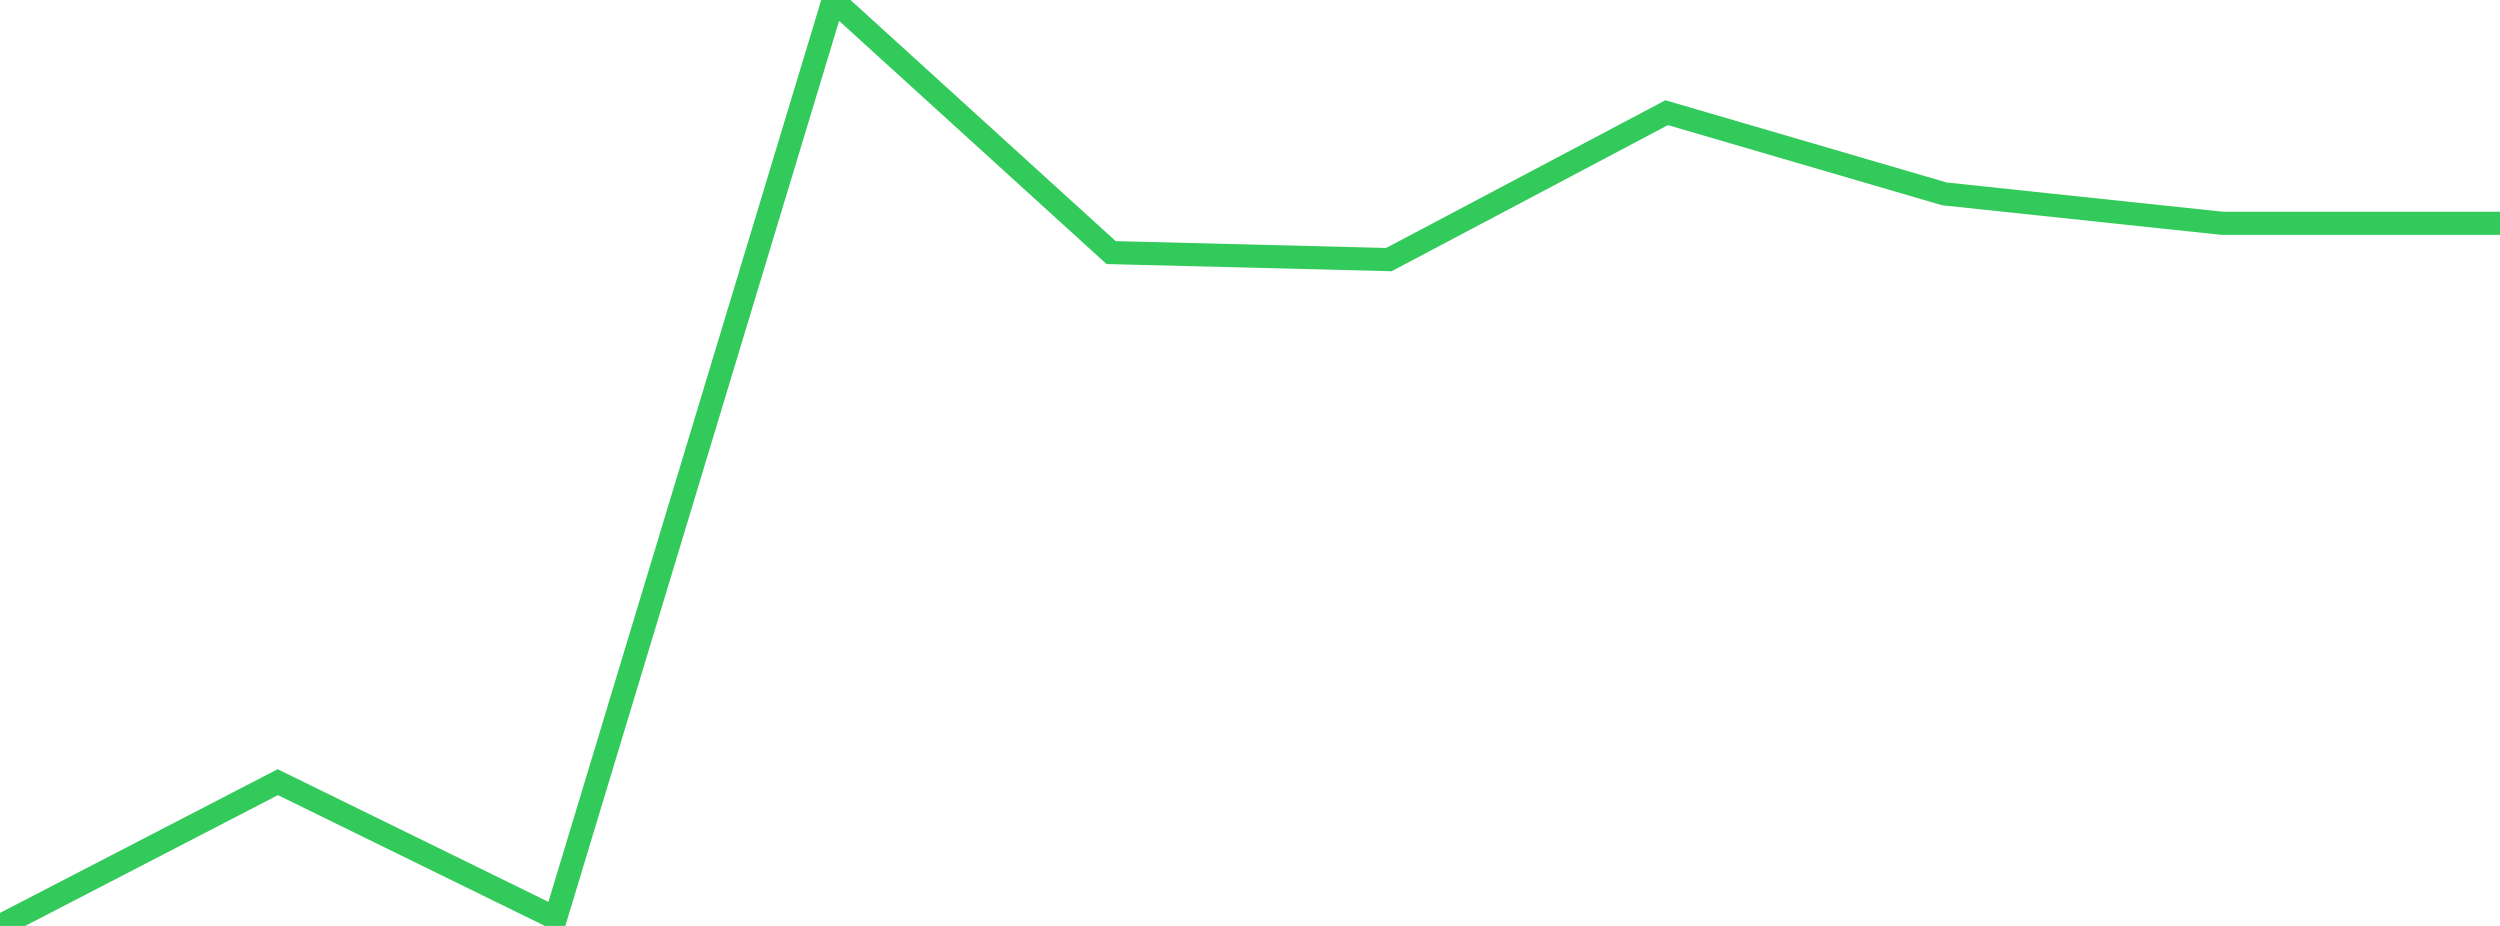 <?xml version="1.0" standalone="no"?>
<!DOCTYPE svg PUBLIC "-//W3C//DTD SVG 1.1//EN" "http://www.w3.org/Graphics/SVG/1.1/DTD/svg11.dtd">

<svg width="135" height="50" viewBox="0 0 135 50" preserveAspectRatio="none" 
  xmlns="http://www.w3.org/2000/svg"
  xmlns:xlink="http://www.w3.org/1999/xlink">


<polyline points="0.0, 50.0 15.0, 42.237 30.0, 49.585 45.0, 0.0 60.0, 13.64 75.0, 14.018 90.0, 6.085 105.0, 10.47 120.0, 12.058 135.0, 12.058" fill="none" stroke="#32ca5b" stroke-width="1.25"/>

</svg>
